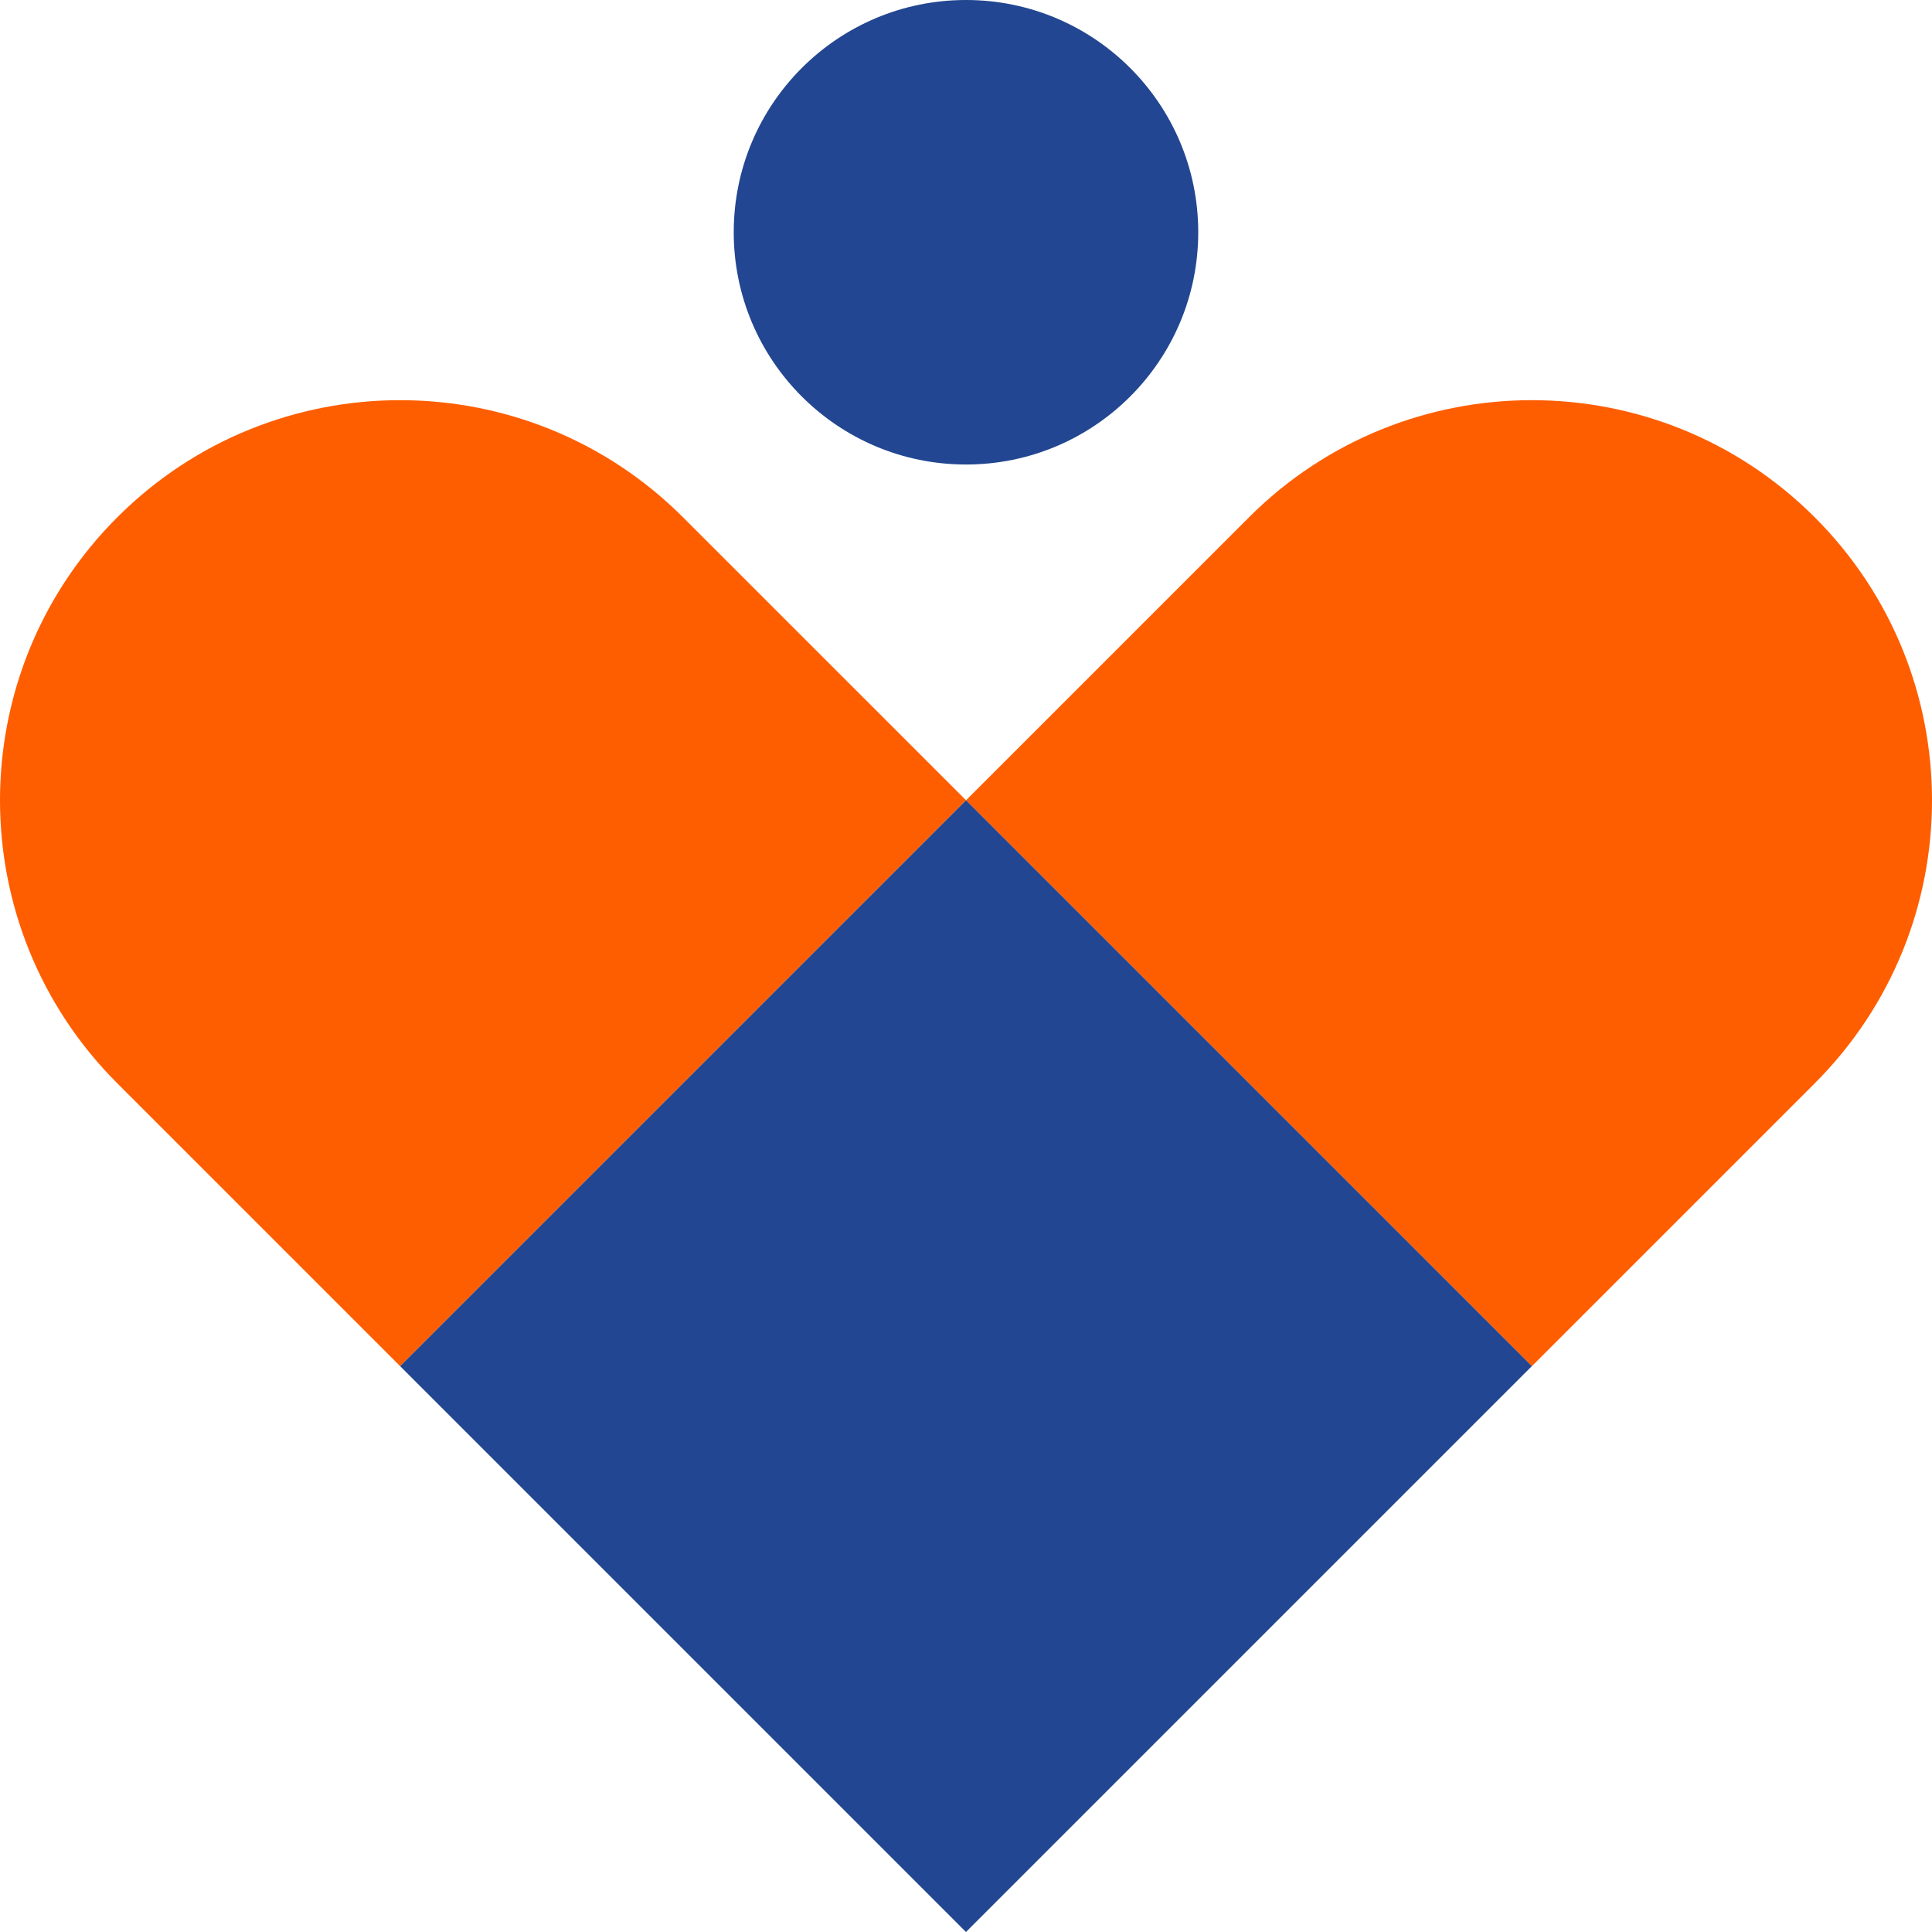 <svg width="72" height="72" viewBox="0 0 72 72" fill="none" xmlns="http://www.w3.org/2000/svg">
<g clip-path="url(#clip0_13138_4122)">
<path d="M4.368 19.281C-1.456 25.104 -1.456 34.546 4.368 40.369L14.911 50.912L15.061 50.761L35.849 29.974L36 29.823L25.457 19.281C19.633 13.457 10.191 13.457 4.368 19.281Z" fill="#FF5E00"/>
<path d="M67.633 19.281C61.809 13.457 52.367 13.457 46.543 19.281L36.001 29.823L36.151 29.974L56.939 50.761L57.09 50.912L67.633 40.369C73.456 34.546 73.456 25.104 67.633 19.281Z" fill="#FF5E00"/>
<path d="M15.062 50.762L14.912 50.913L35.999 72L57.089 50.911L36.001 29.824L35.85 29.975L15.062 50.762Z" fill="#224691"/>
<path d="M36 17.311C40.78 17.311 44.655 13.435 44.655 8.655C44.655 3.875 40.78 0 36 0C31.22 0 27.344 3.875 27.344 8.655C27.344 13.435 31.22 17.311 36 17.311Z" fill="#224691"/>
</g>
<defs>
<clipPath id="clip0_13138_4122">
<rect width="72" height="72" fill="white"/>
</clipPath>
</defs>
</svg>
